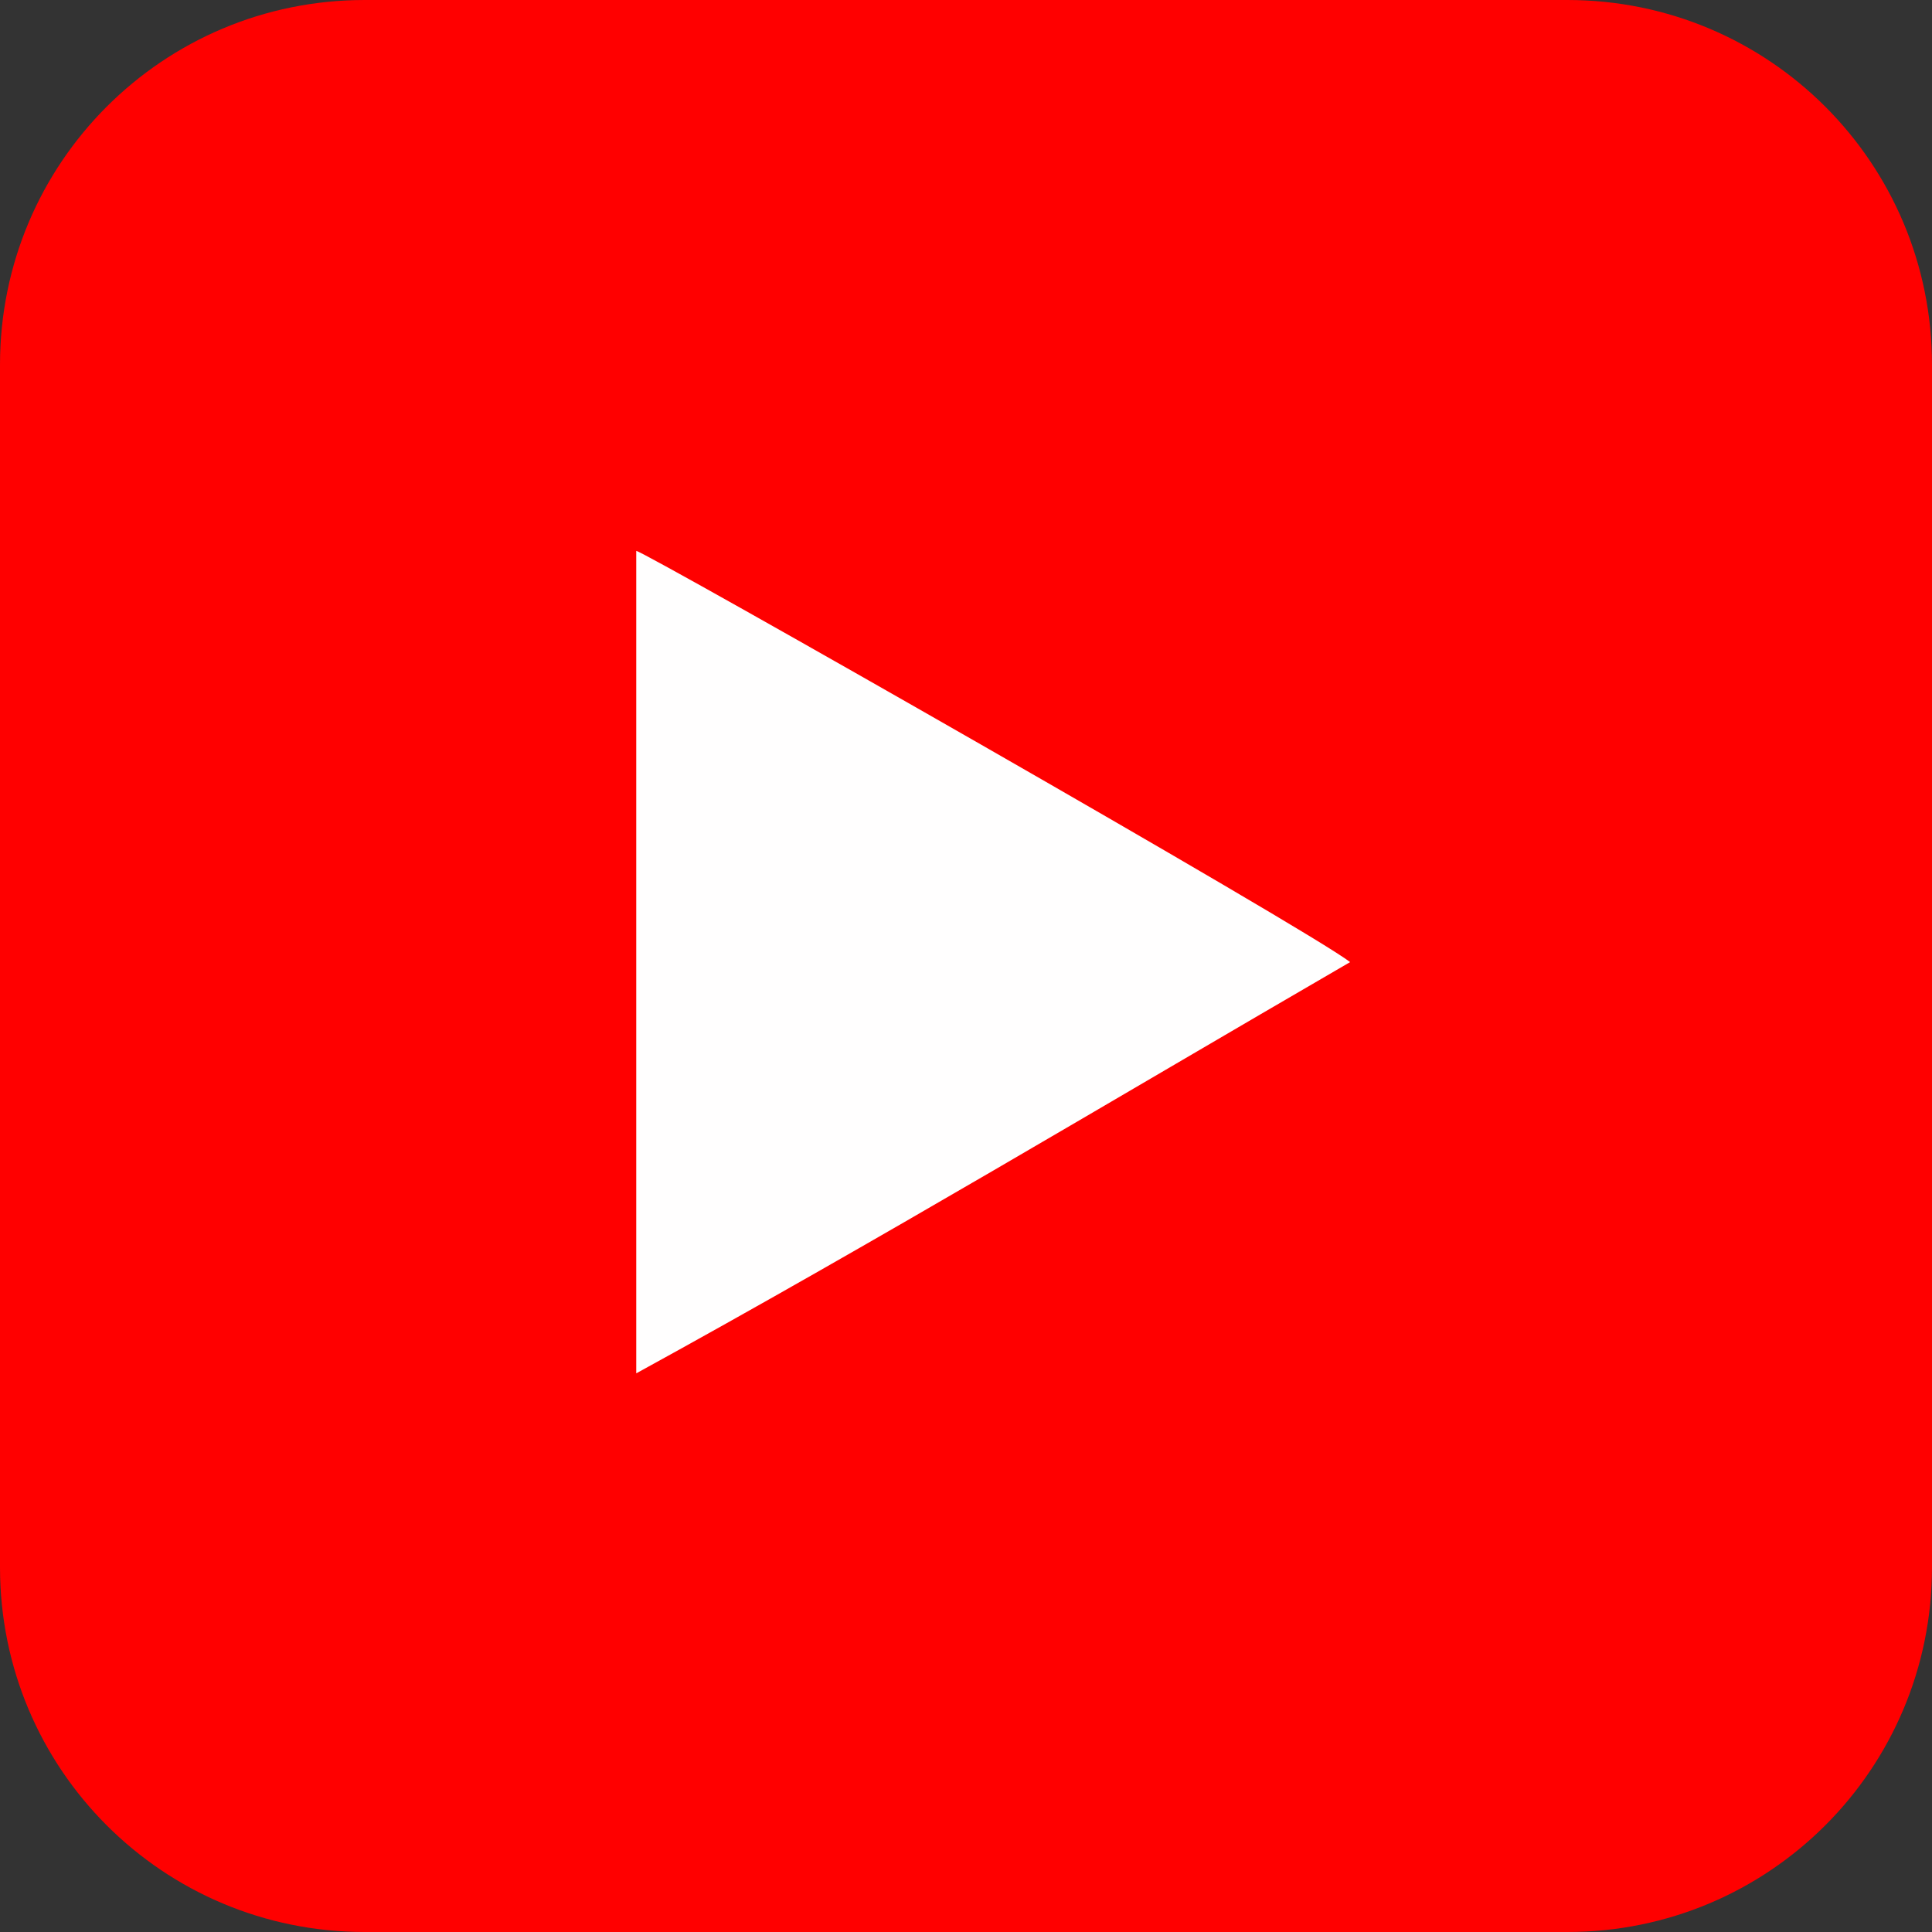 <?xml version="1.0" encoding="utf-8"?>
<!-- Generator: Adobe Illustrator 24.1.0, SVG Export Plug-In . SVG Version: 6.00 Build 0)  -->
<svg version="1.1" id="Layer_1" xmlns="http://www.w3.org/2000/svg" xmlns:xlink="http://www.w3.org/1999/xlink" x="0px" y="0px"
	 viewBox="0 0 24.9 24.9" style="enable-background:new 0 0 24.9 24.9;" xml:space="preserve">
<rect x="0" y="0" width="24.9" height="24.9" fill="#333333" stroke="none"/>
<style type="text/css">
	.st0{fill:#FF0000;}
	.st1{fill:#FFFEFE;}
</style>
<path class="st0" d="M24.9,20.2c0,2.6-2.1,4.7-4.7,4.7H4.7c-2.6,0-4.7-2.1-4.7-4.7V4.7C0,2.1,2.1,0,4.7,0h15.5
	c2.6,0,4.7,2.1,4.7,4.7C24.9,4.7,24.9,20.2,24.9,20.2z"/>
<path class="st1" d="M8.2,17.7c0-3.5,0-7.1,0-10.6c0.1,0,8.7,4.9,9.2,5.3C14.3,14.2,11.3,16,8.2,17.7z"/>
</svg>
